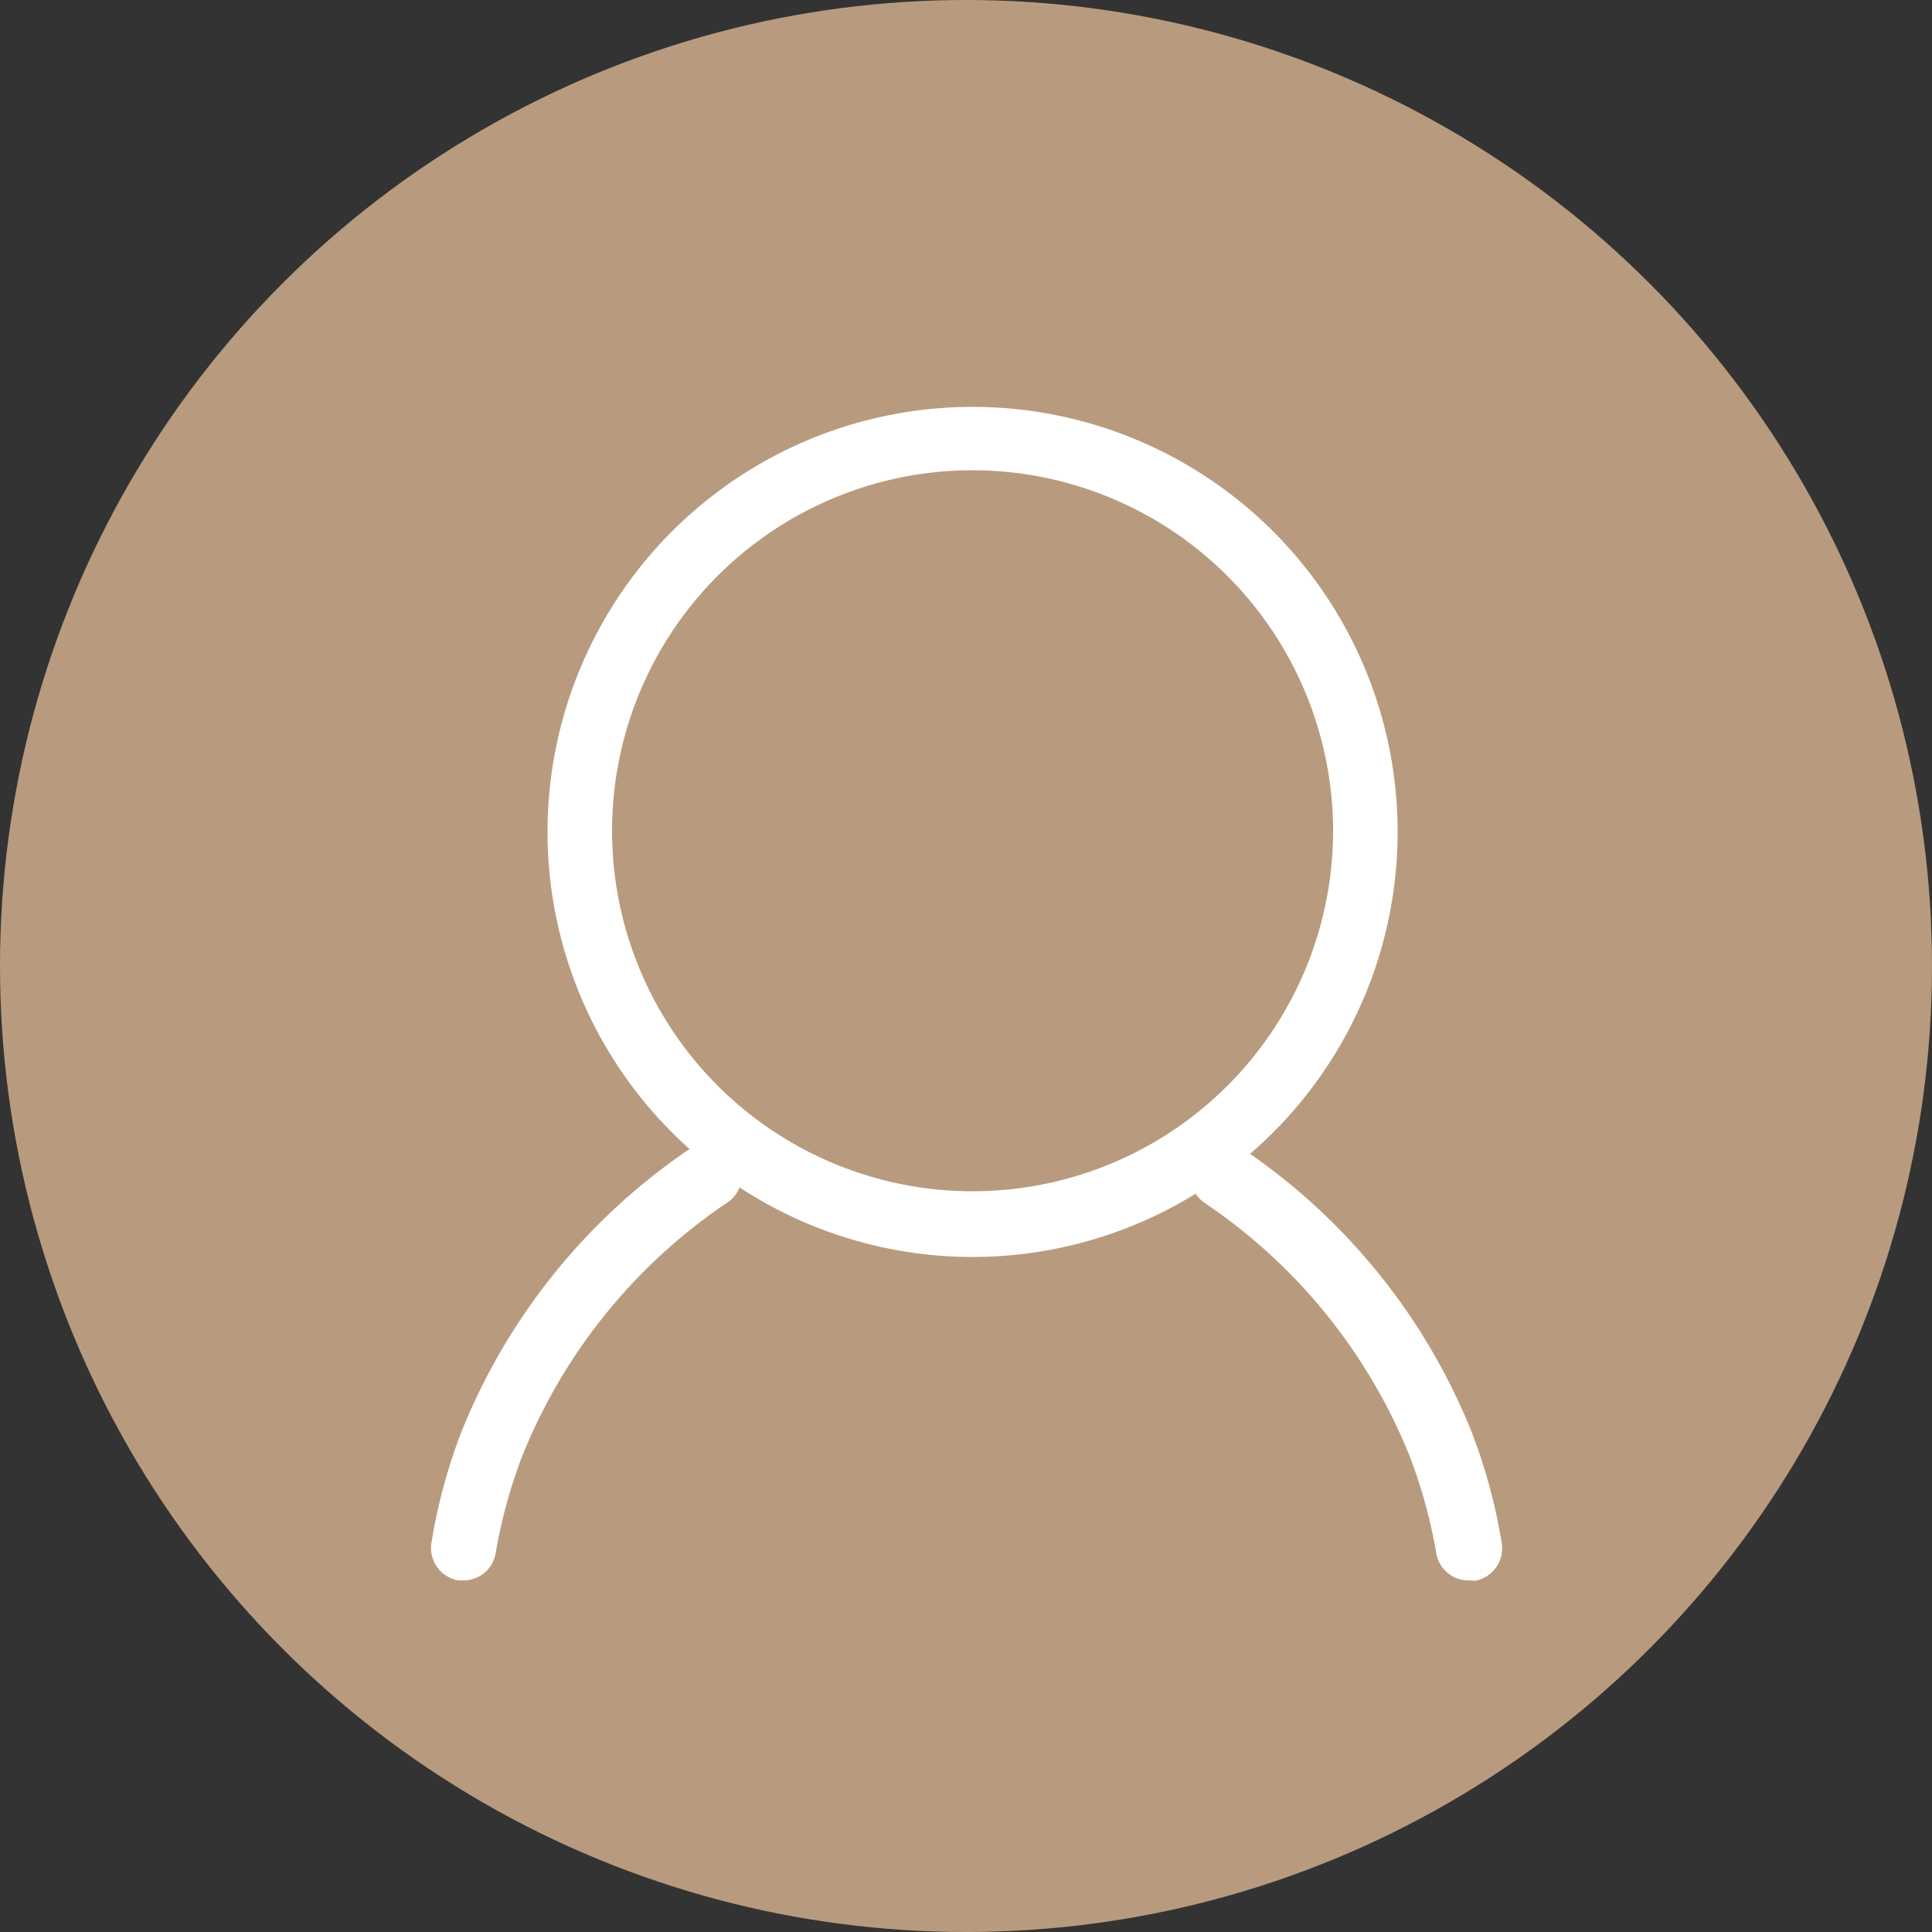 <svg xmlns="http://www.w3.org/2000/svg" viewBox="0 0 50 50"><rect x="0" y="0" width="50" height="50" fill="#333333" stroke="none"/><defs><style>.cls-1{fill:#b89b7e;}.cls-2{fill:#fff;}</style></defs><g id="レイヤー_2" data-name="レイヤー 2"><g id="spot01"><circle class="cls-1" cx="25" cy="25" r="25"/><g id="user"><path class="cls-2" d="M25.17,32.53a11,11,0,1,1,11-11A11,11,0,0,1,25.17,32.53Zm0-20.36A9.33,9.33,0,1,0,34.5,21.5,9.34,9.34,0,0,0,25.17,12.17Z"/><path class="cls-2" d="M12,40.9h-.14a.85.85,0,0,1-.69-1,14.35,14.35,0,0,1,.77-2.84,16.07,16.07,0,0,1,5.93-7.34.86.86,0,0,1,1.18.21.85.85,0,0,1-.21,1.18,14.36,14.36,0,0,0-5.32,6.56,13.3,13.3,0,0,0-.69,2.51A.84.84,0,0,1,12,40.9Z"/><path class="cls-2" d="M38,40.9a.84.84,0,0,1-.83-.71,13.3,13.3,0,0,0-.69-2.51,14.36,14.36,0,0,0-5.32-6.56.85.85,0,0,1,1-1.39,16.07,16.07,0,0,1,5.93,7.34,14.35,14.35,0,0,1,.77,2.84.85.85,0,0,1-.69,1Z"/></g></g></g></svg>